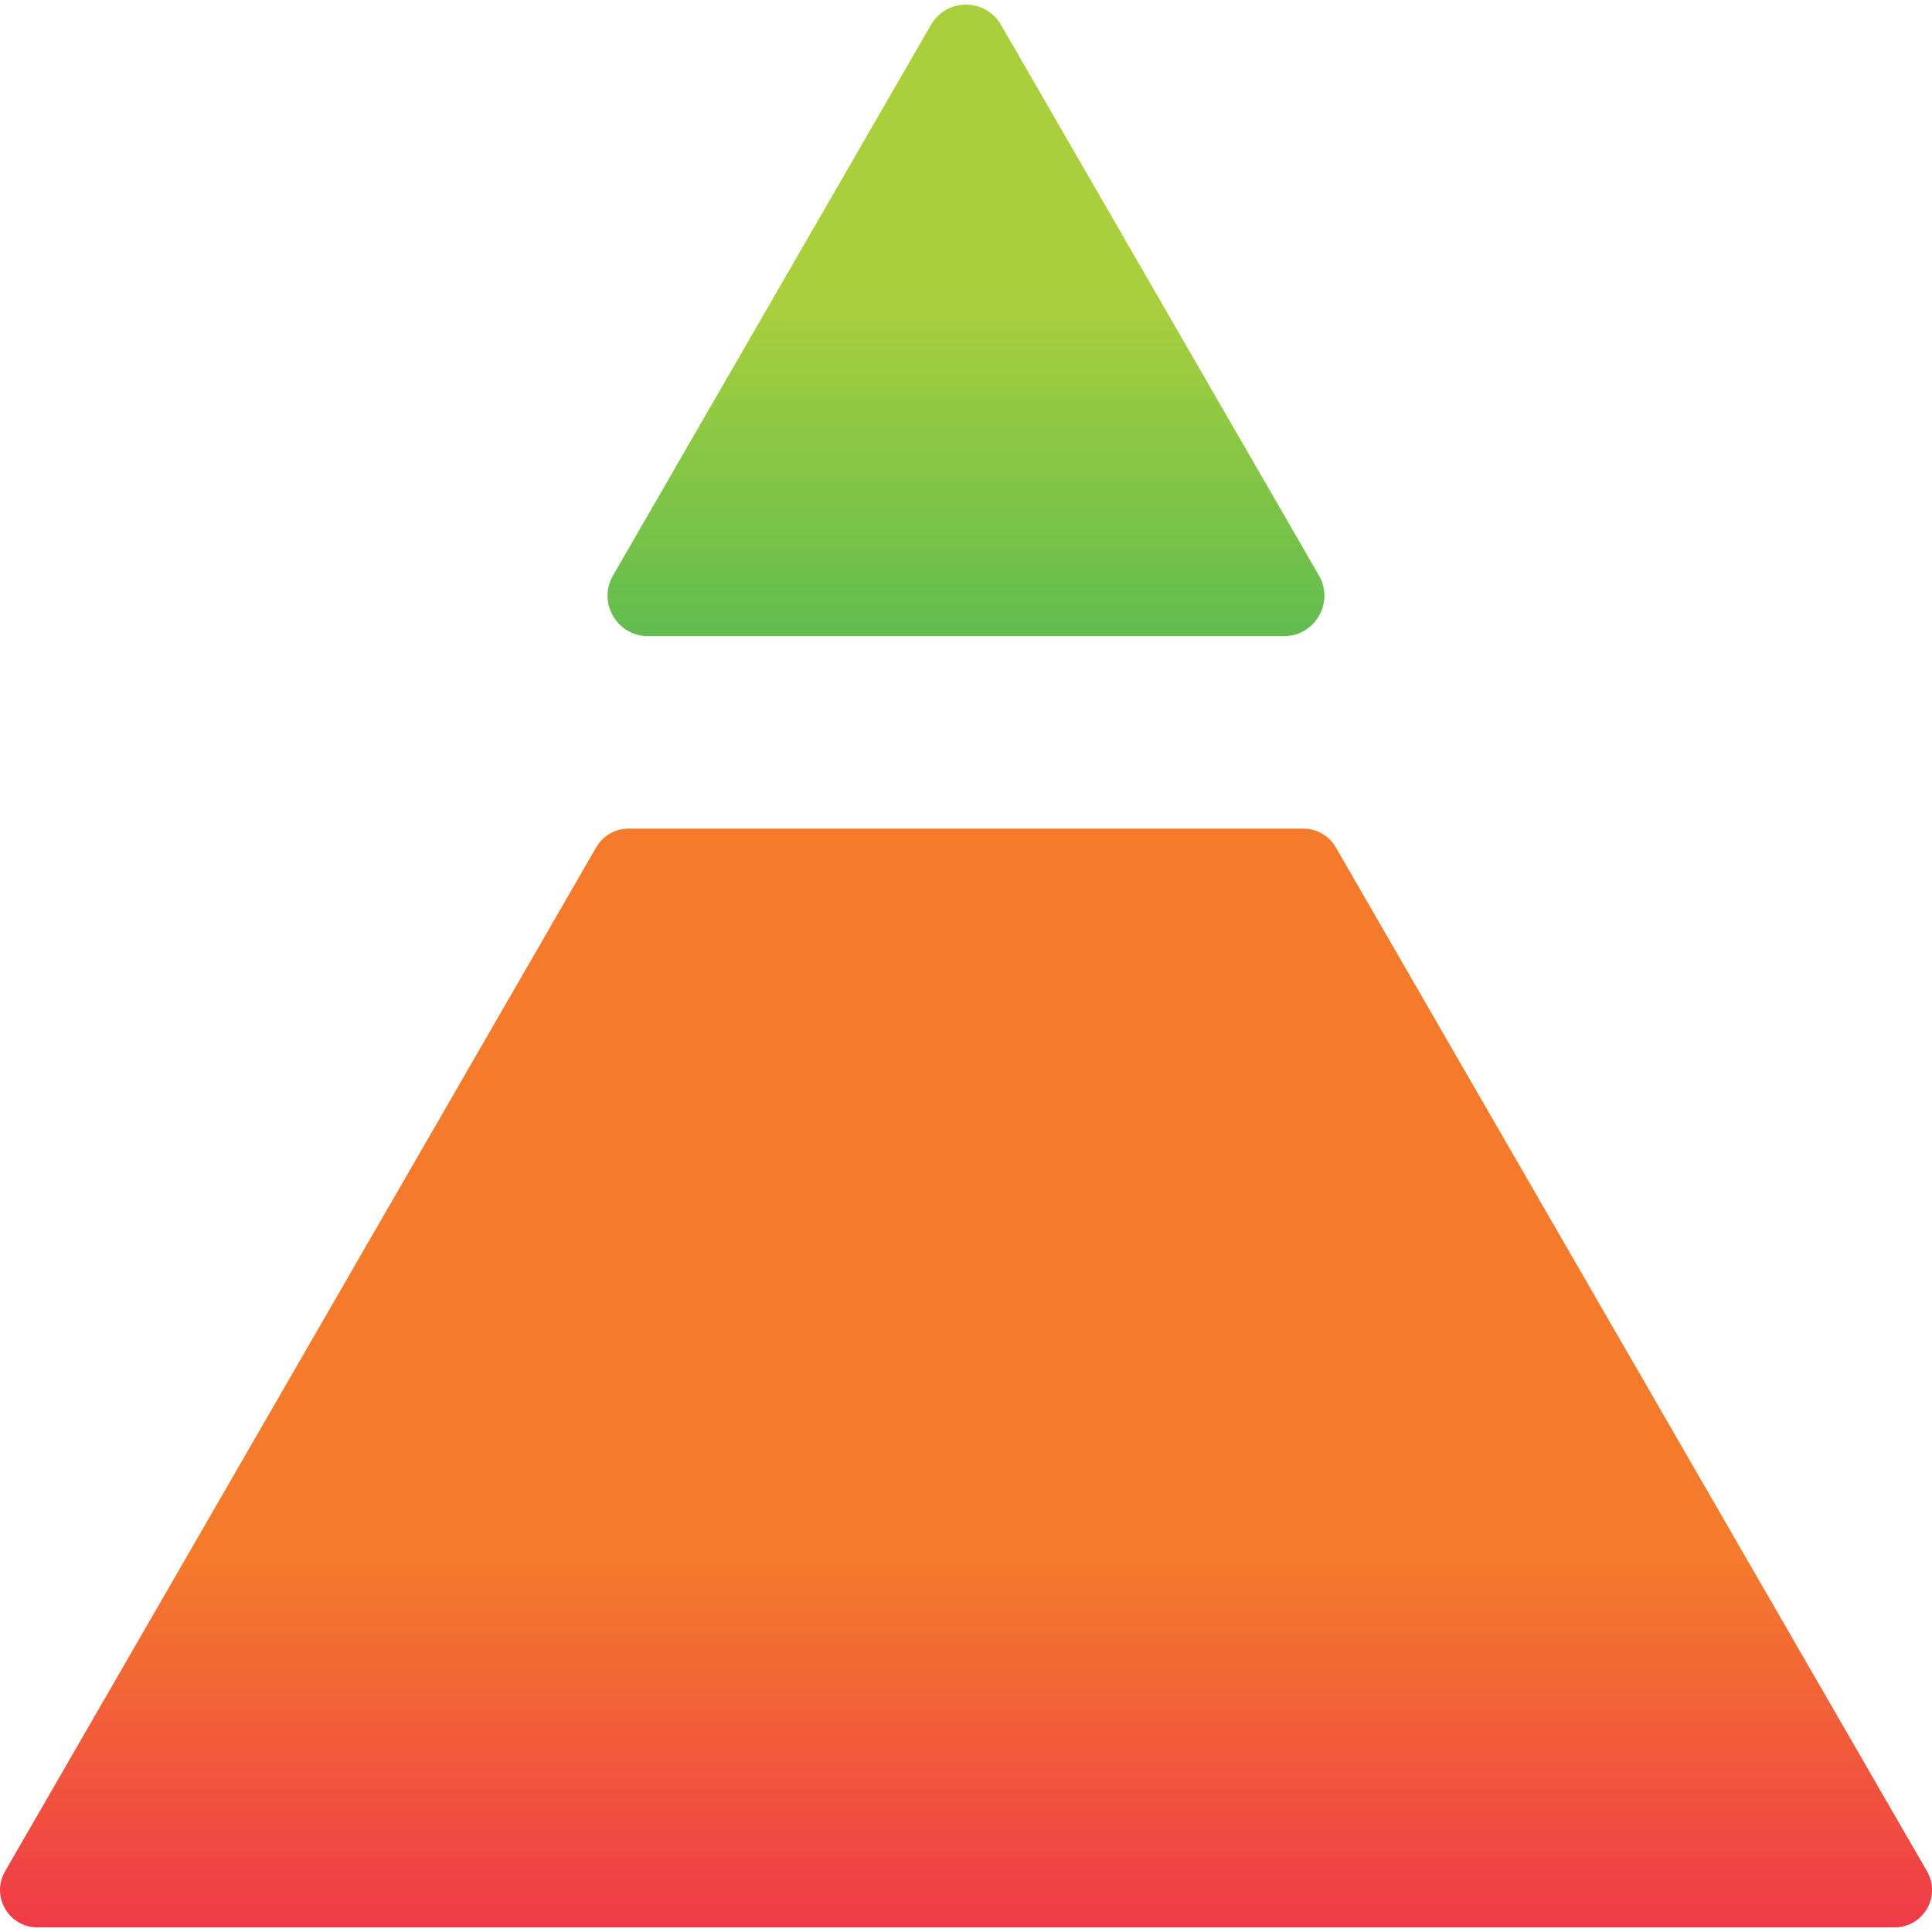 <svg width="92" height="92" viewBox="0 0 92 92" fill="none" xmlns="http://www.w3.org/2000/svg">
<g clip-path="url(#clip0_689_38417)">
<g clip-path="url(#clip1_689_38417)">
<path d="M61.138 30.292H30.859C29.375 30.292 28.45 28.687 29.192 27.404L44.331 1.184C45.073 -0.099 46.924 -0.099 47.666 1.184L62.806 27.404C63.547 28.687 62.622 30.292 61.138 30.292Z" fill="url(#paint0_linear_689_38417)"/>
<path d="M90.219 91.78H1.785C0.413 91.78 -0.444 90.296 0.243 89.108L28.391 40.35C28.71 39.799 29.299 39.459 29.933 39.459H62.067C62.705 39.459 63.291 39.799 63.609 40.35L91.761 89.108C92.447 90.296 91.591 91.78 90.219 91.78Z" fill="url(#paint1_linear_689_38417)"/>
</g>
</g>
<defs>
<linearGradient id="paint0_linear_689_38417" x1="45.998" y1="37.771" x2="45.998" y2="14.483" gradientUnits="userSpaceOnUse">
<stop stop-color="#42B657"/>
<stop offset="0.41" stop-color="#6ABF4C"/>
<stop offset="1" stop-color="#A9CF3D"/>
</linearGradient>
<linearGradient id="paint1_linear_689_38417" x1="46.002" y1="97.489" x2="46.002" y2="64.082" gradientUnits="userSpaceOnUse">
<stop stop-color="#EE2653"/>
<stop offset="0.02" stop-color="#EE2851"/>
<stop offset="0.69" stop-color="#F47A2C"/>
</linearGradient>
<clipPath id="clip0_689_38417">
<rect width="92" height="92" fill="white"/>
</clipPath>
<clipPath id="clip1_689_38417">
<rect width="92" height="91.56" fill="white" transform="translate(0 0.22)"/>
</clipPath>
</defs>
</svg>
